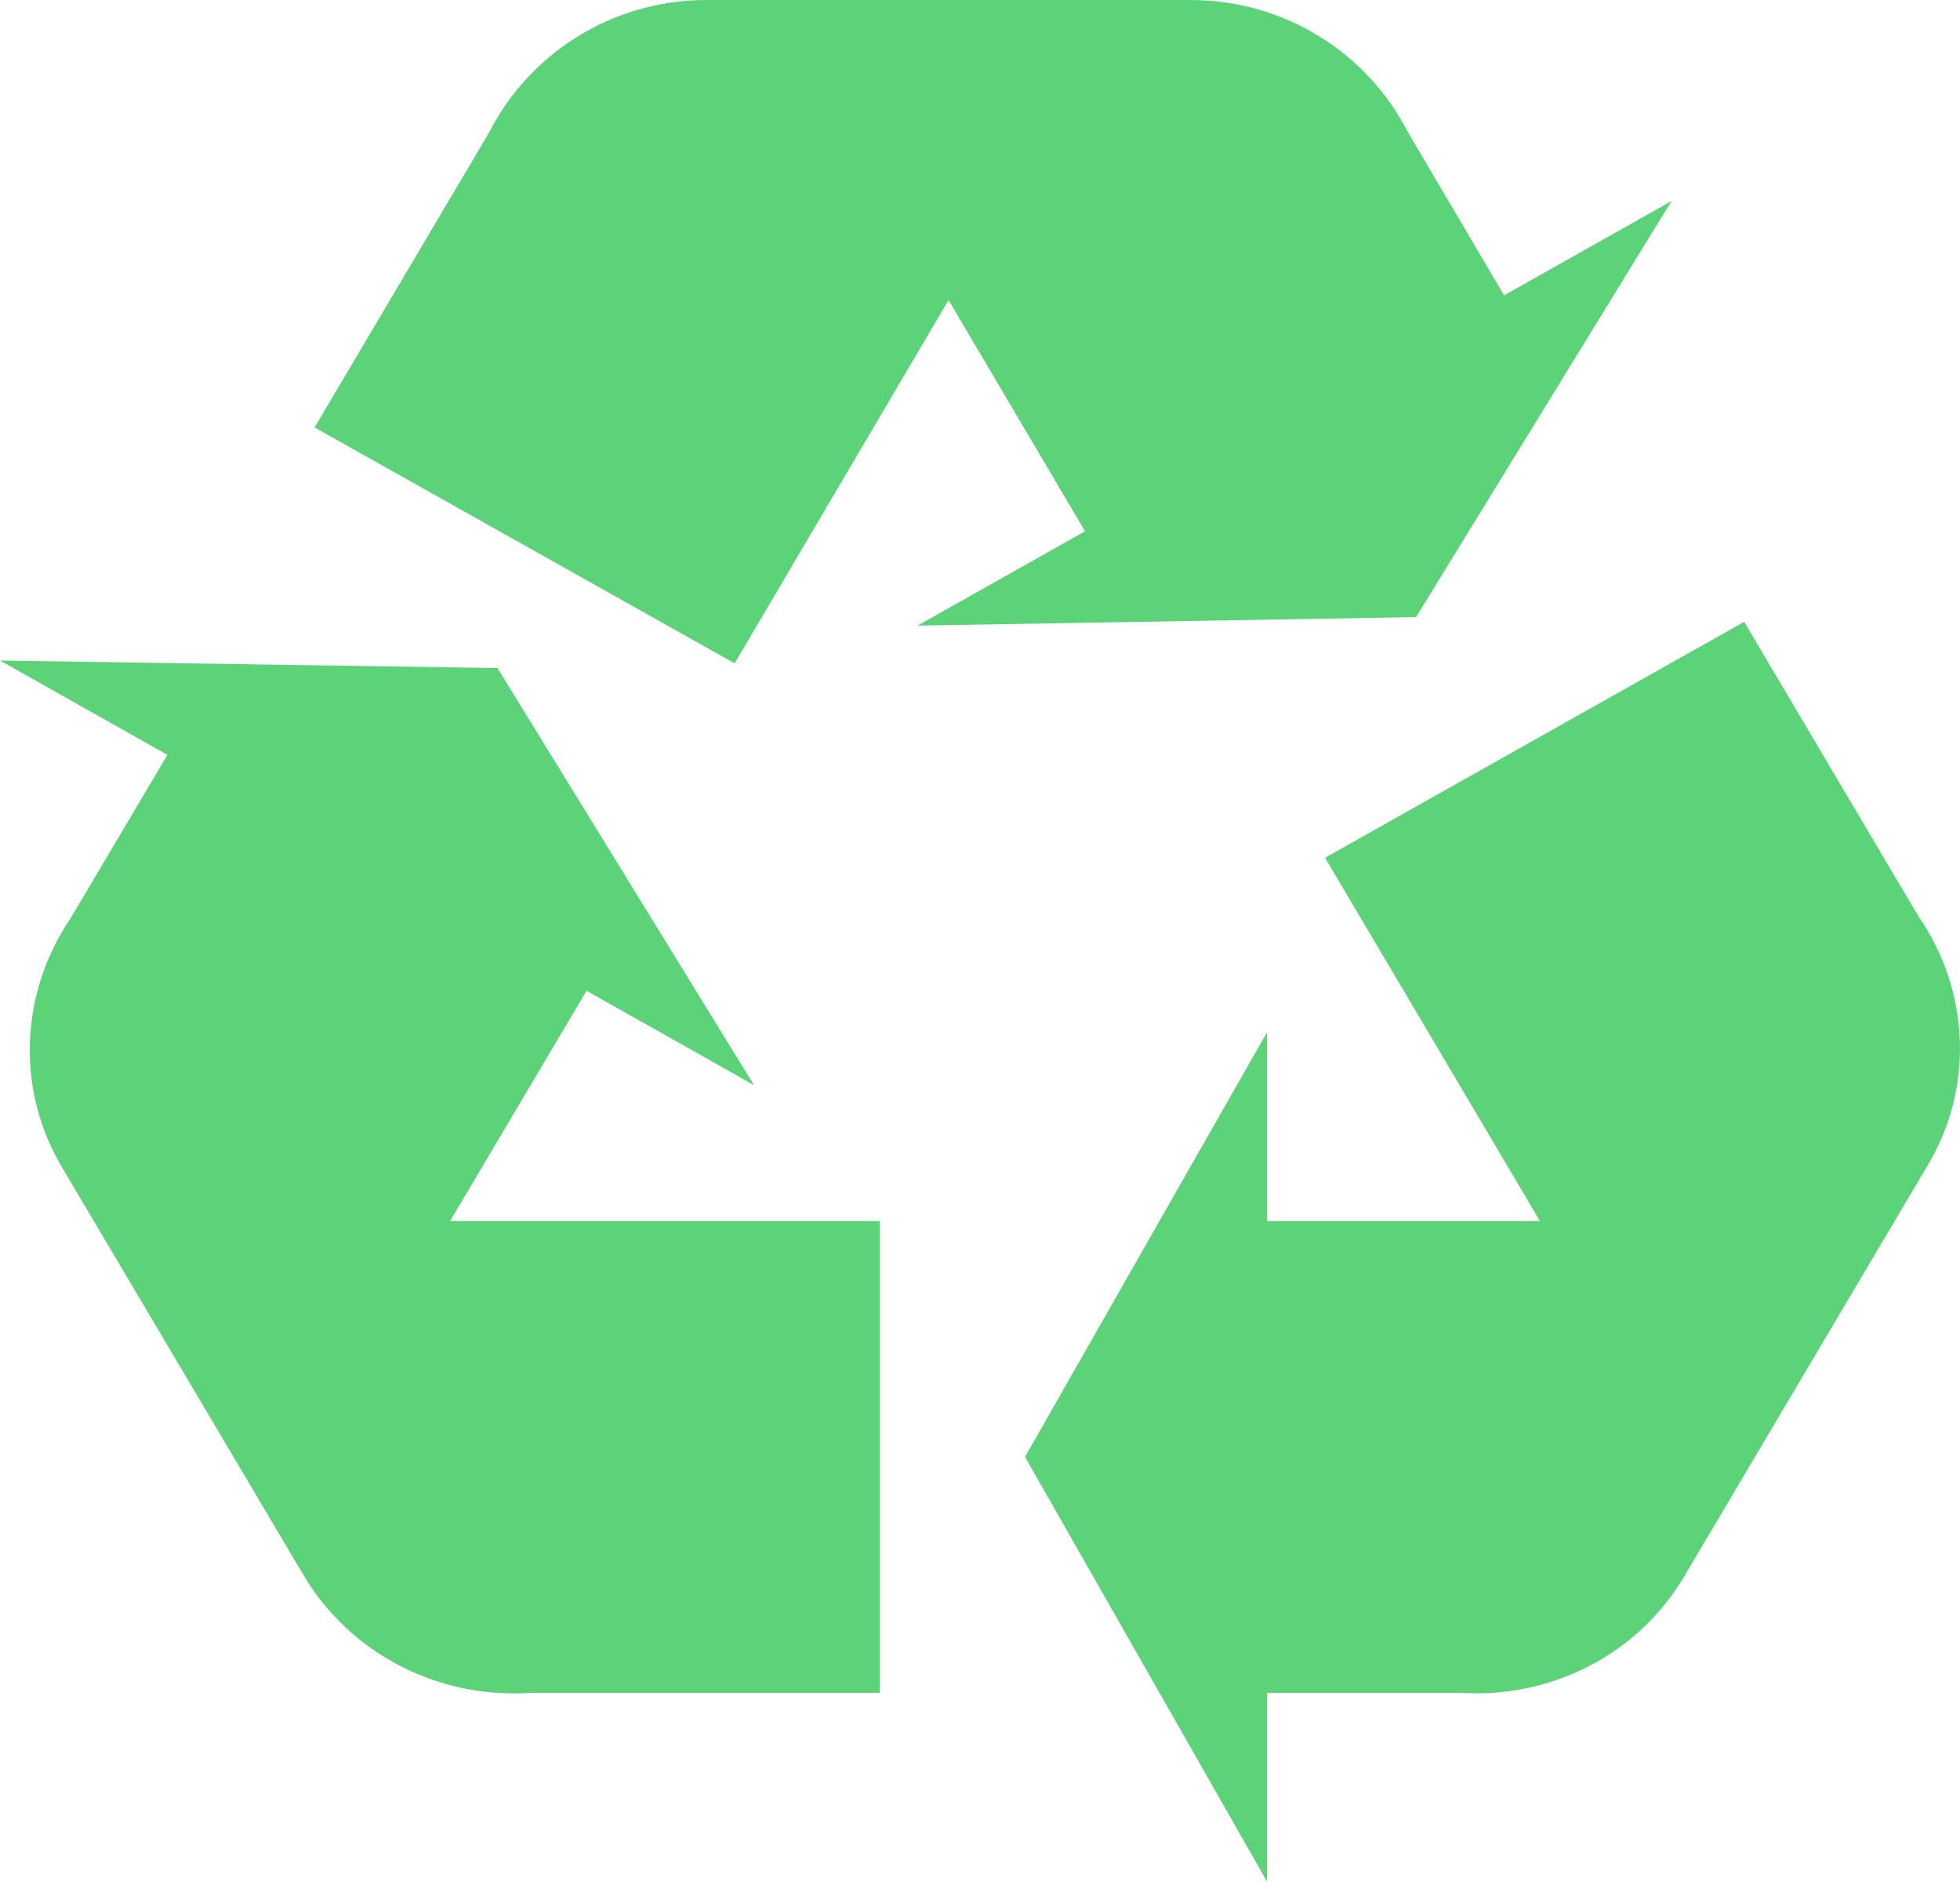 <svg xmlns="http://www.w3.org/2000/svg" width="115" height="111" viewBox="0 0 115 111" fill="none"><path d="M113.07 68.423L98.872 92.393C96.09 97.154 90.922 99.645 85.697 99.313H74.339V110.384L60.141 85.473L74.339 60.562V71.633H90.354L77.746 50.321L102.337 36.481L112.559 53.753C115.512 58.015 115.91 63.717 113.07 68.423ZM41.457 0H69.852C75.418 0 80.245 3.155 82.573 7.695L88.252 17.327L98.077 11.791L83.085 36.204L53.837 36.703L63.662 31.167L55.655 17.604L43.104 38.917L18.457 25.077L28.679 7.806C31.008 3.211 35.835 0 41.457 0ZM17.832 92.448L3.635 68.478C0.852 63.773 1.249 58.126 4.146 53.864L9.825 44.286L0 38.751L29.19 39.194L44.24 63.662L34.415 58.126L26.408 71.633H51.623V99.313H31.178C28.517 99.5 25.856 98.957 23.497 97.743C21.138 96.529 19.175 94.695 17.832 92.448Z" fill="#5CD379"></path></svg>